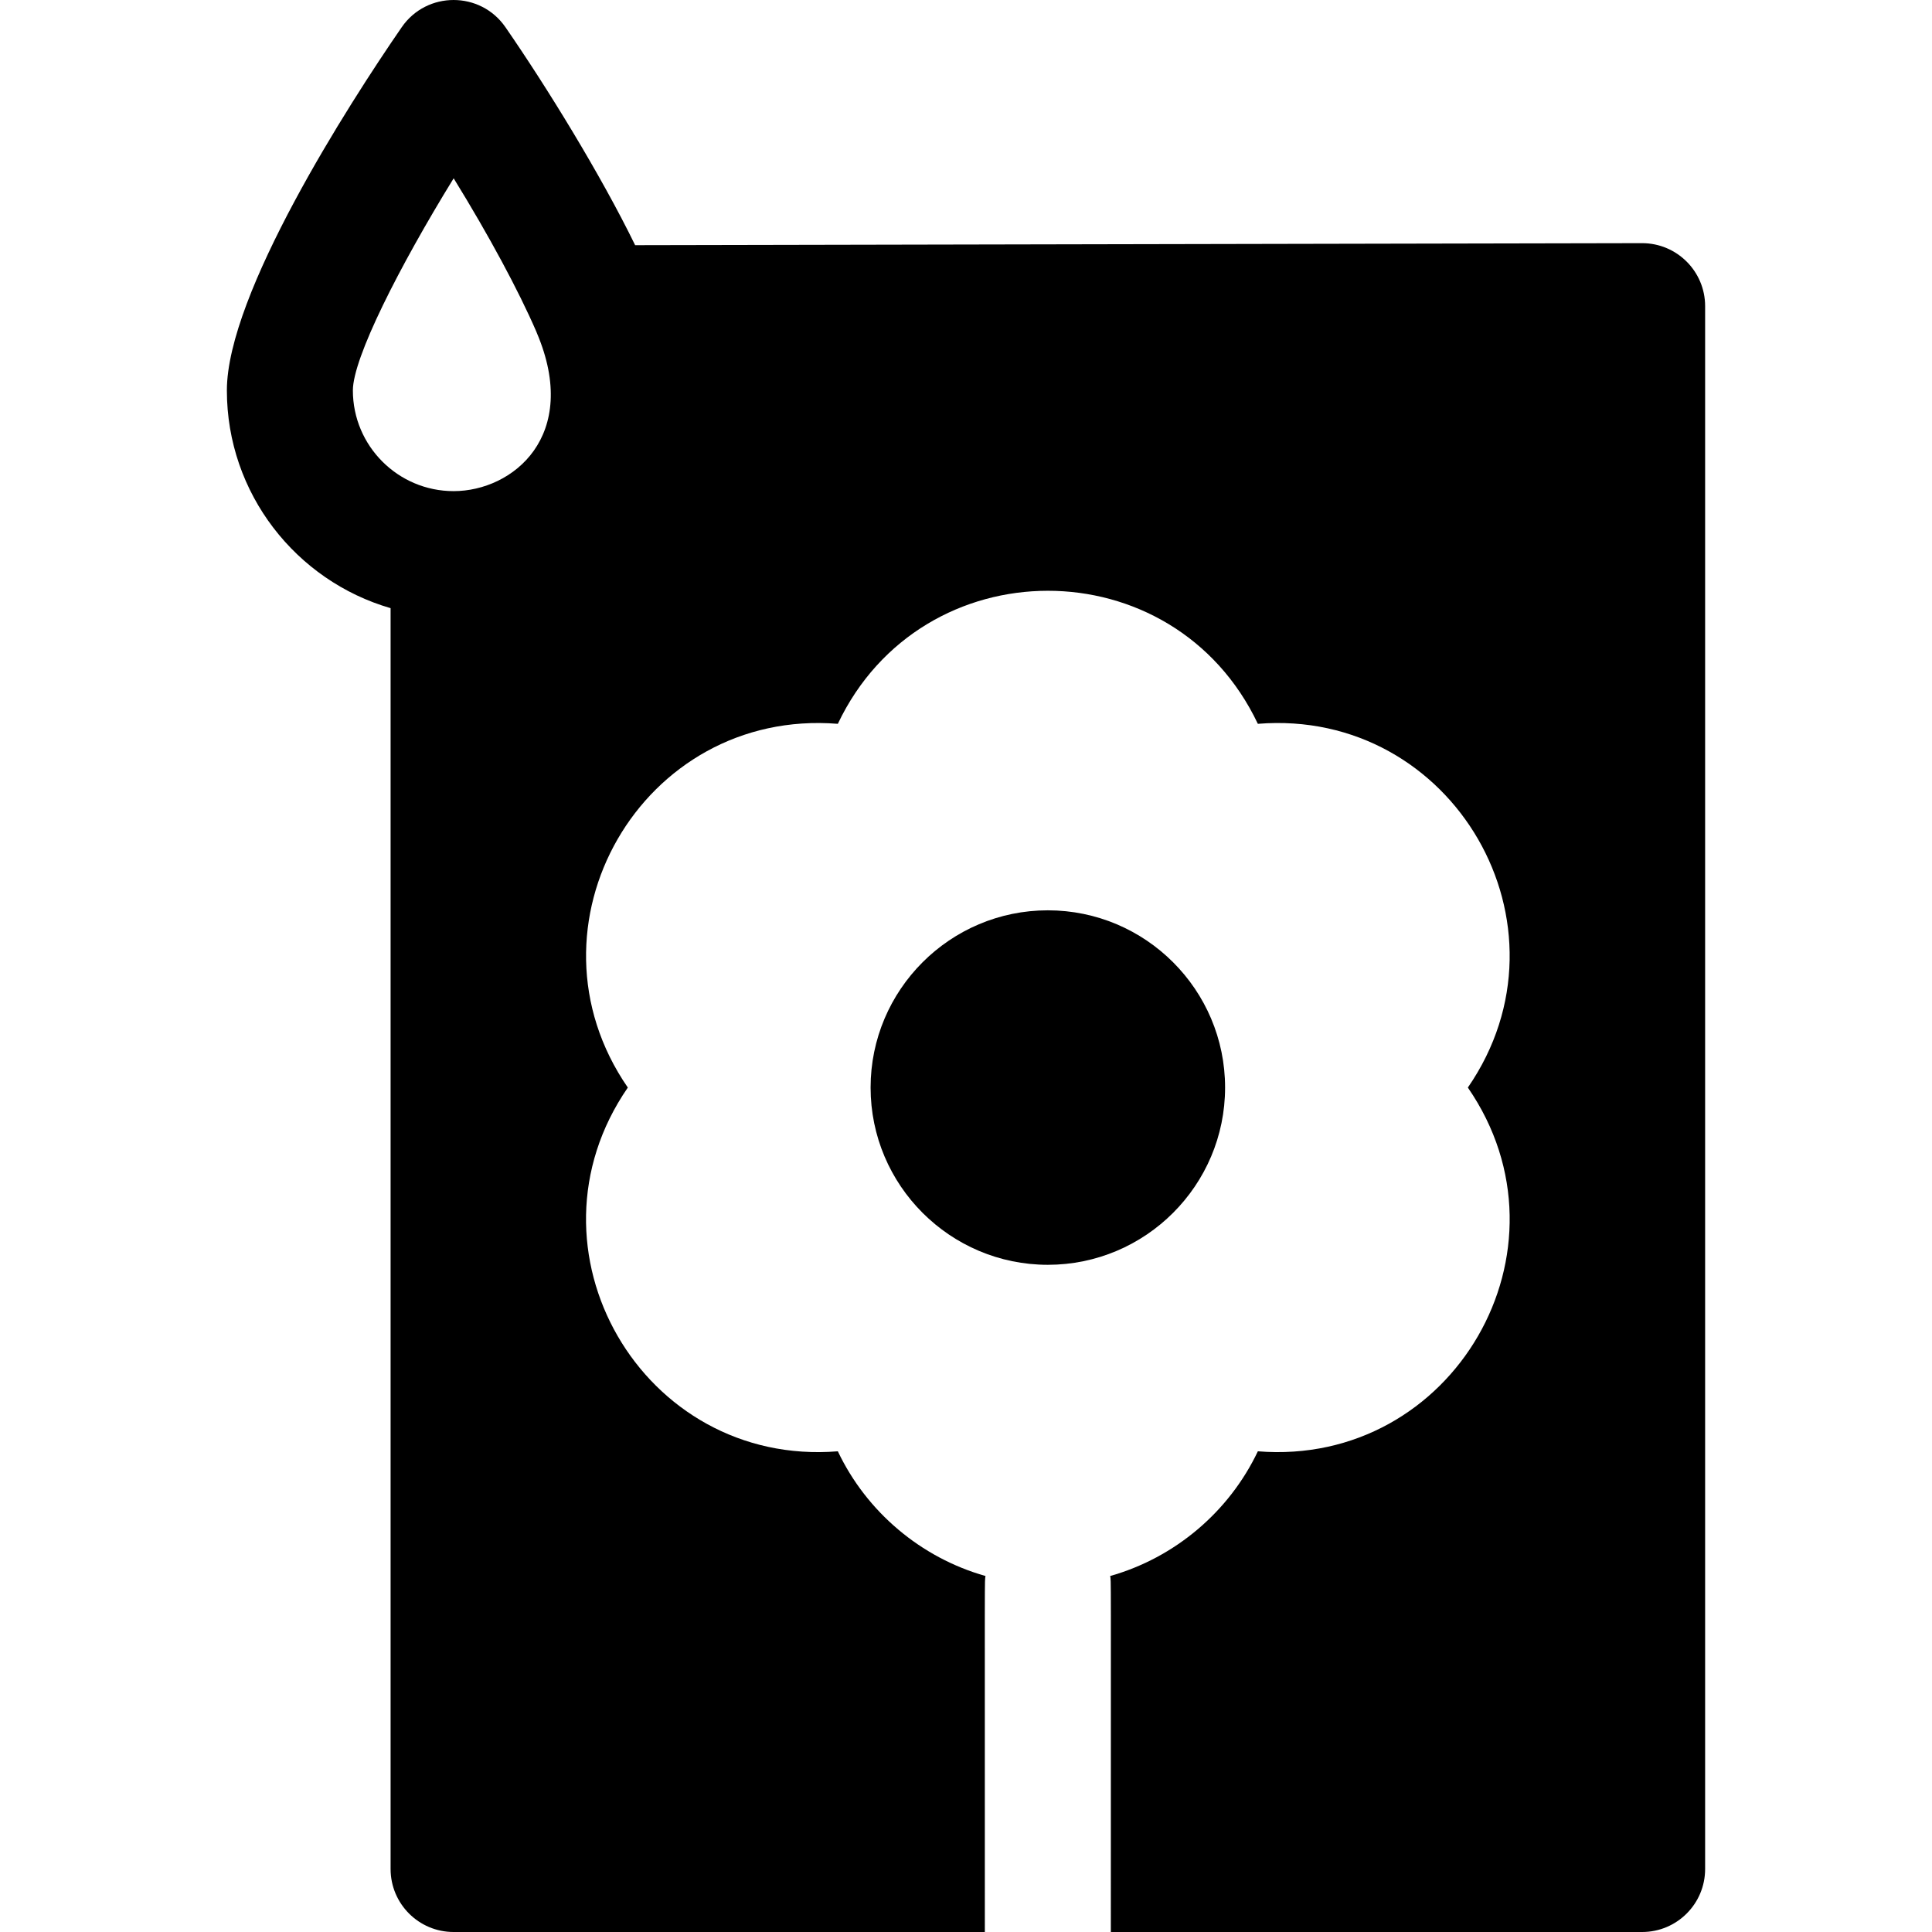 <?xml version="1.0" encoding="iso-8859-1"?>
<!-- Uploaded to: SVG Repo, www.svgrepo.com, Generator: SVG Repo Mixer Tools -->
<svg fill="#000000" height="800px" width="800px" version="1.1" id="Layer_1" xmlns="http://www.w3.org/2000/svg" xmlns:xlink="http://www.w3.org/1999/xlink" 
	 viewBox="0 0 512 512" xml:space="preserve">
<g>
	<g>
		<g>
			<path d="M324.66,288.215c0-25.901-21.071-46.971-46.971-46.971c-25.9,0-46.971,21.071-46.971,46.971
				c0,25.9,21.071,46.971,46.971,46.971C303.589,335.186,324.66,314.115,324.66,288.215z"/>
			<path d="M435.18,64.44c-0.011,0-0.023,0-0.033,0l-266.829,0.534c-9.152-18.748-23.381-41.859-34.375-57.774
				c-6.633-9.6-20.843-9.599-27.475,0c-14.169,20.534-46.344,70.778-46.344,96.264c0,27.337,18.358,50.451,43.387,57.704v334.137
				c0,9.221,7.475,16.696,16.696,16.696h140.786c0-99.848-0.08-92.482,0.177-94.343c-17.136-4.844-31.515-17.002-39.135-33.047
				c-51.786,4.187-85.241-53.494-55.655-96.395c-29.507-42.787,3.708-100.564,55.655-96.395c22.293-46.944,88.947-47.077,111.309,0
				c51.793-4.177,85.244,53.492,55.654,96.395c29.614,42.94-3.911,100.569-55.654,96.395c-7.621,16.045-22.001,28.203-39.136,33.047
				c0.263,1.903,0.177-5.313,0.177,94.343H435.18c9.221,0,16.696-7.475,16.696-16.696V81.136
				C451.876,71.915,444.393,64.44,435.18,64.44z M120.208,130.154c-14.719,0-26.692-11.973-26.692-26.69
				c0-8.564,12.224-32.686,26.708-56.211c9.354,15.17,17.189,29.732,21.898,40.607c0.049,0.122,0.091,0.246,0.144,0.368
				C153.858,115.482,135.94,130.154,120.208,130.154z"/>
		</g>
	</g>
</g>
</svg>